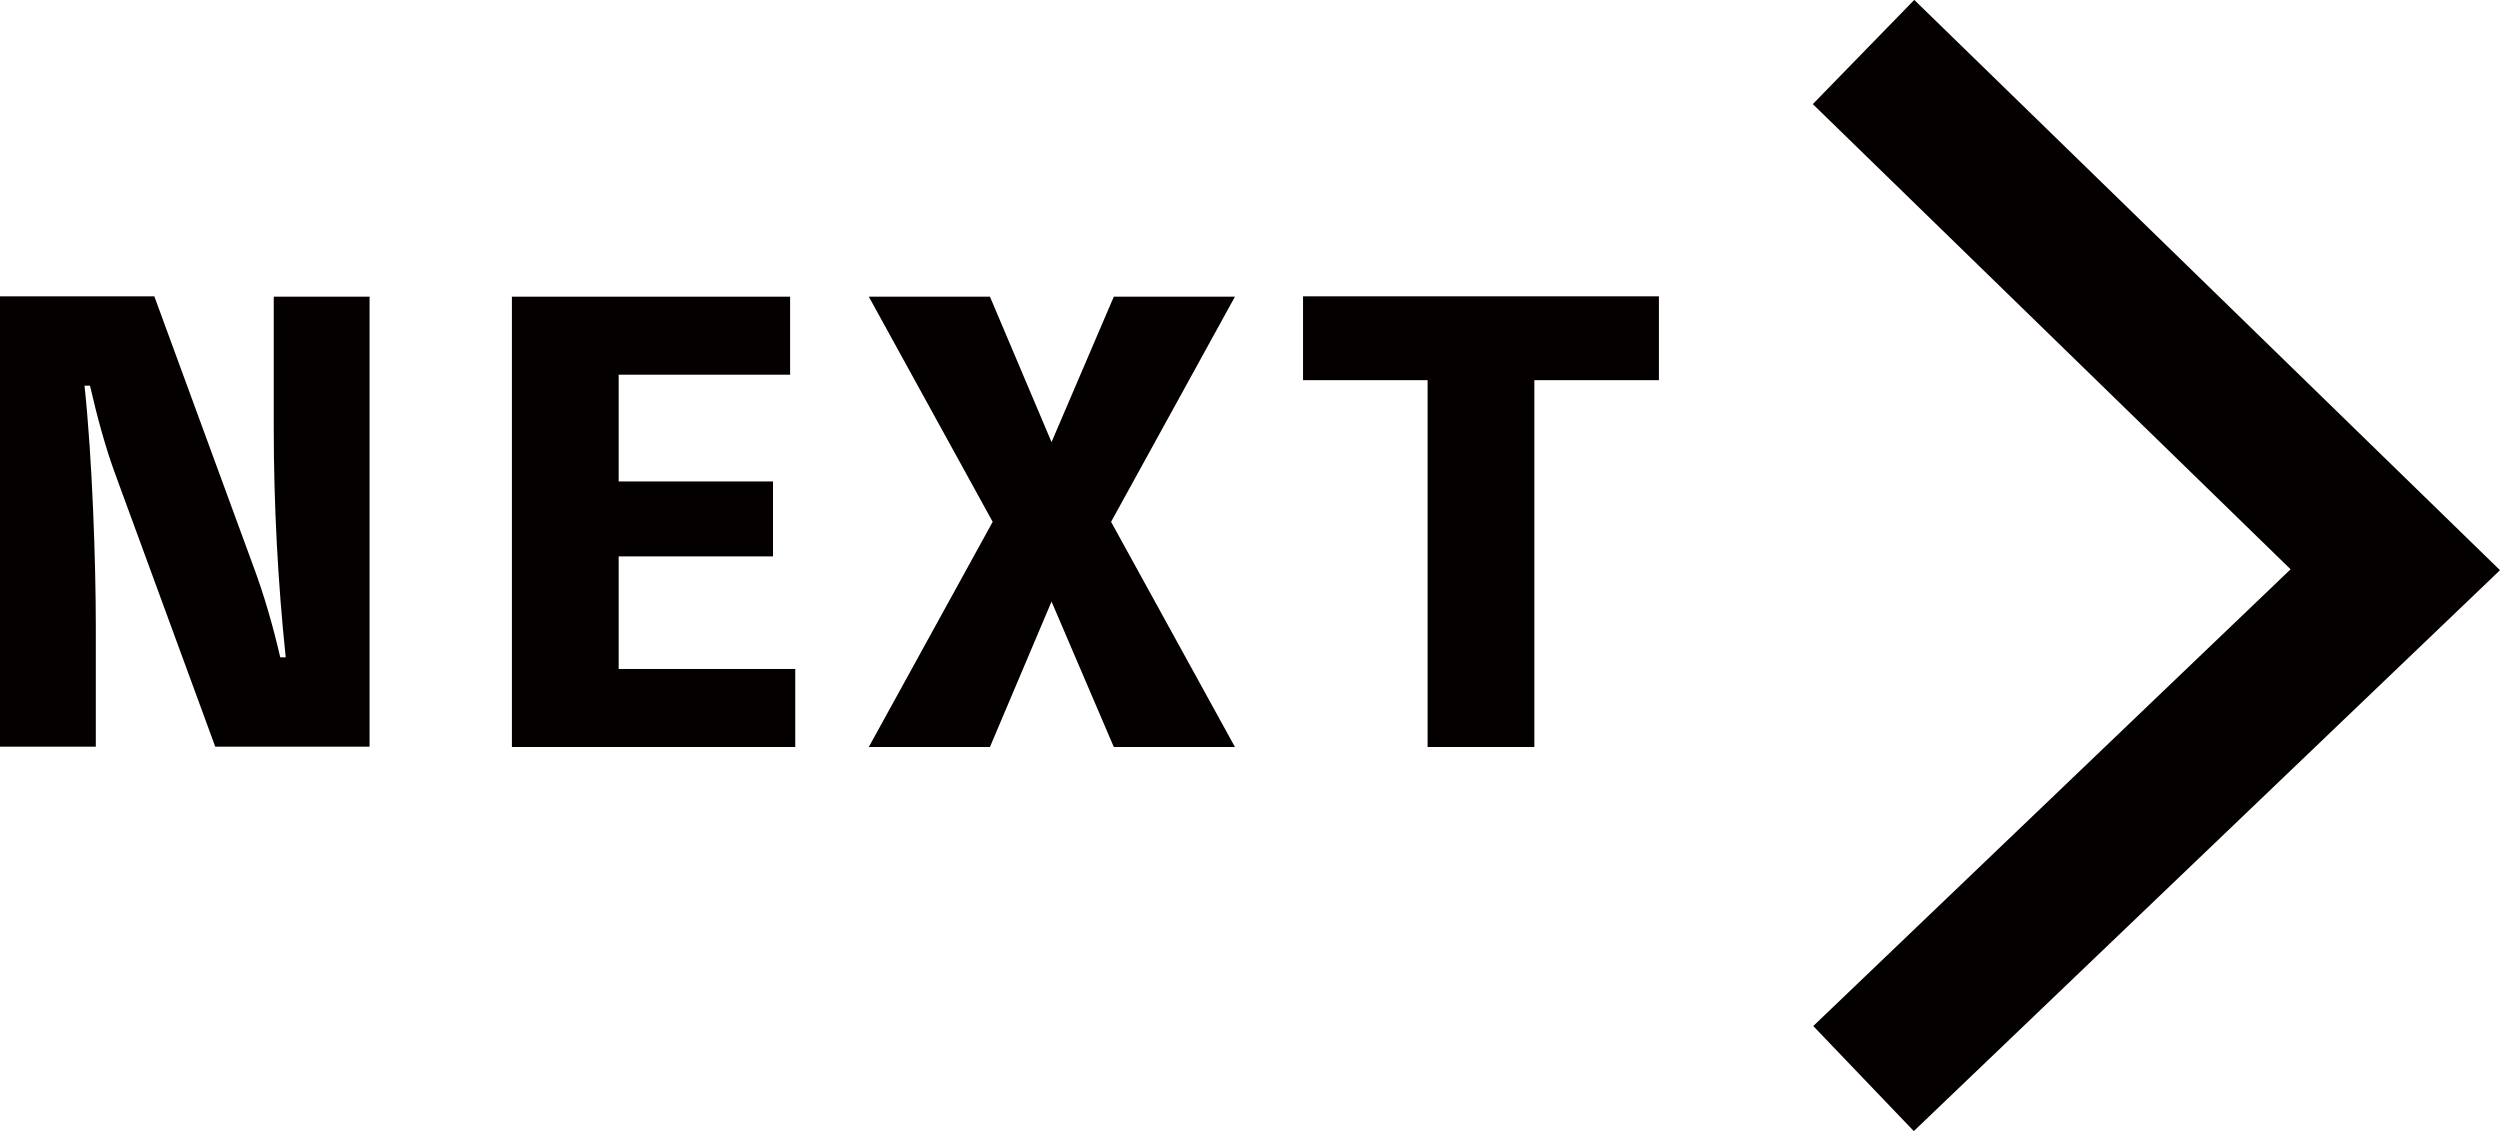 <?xml version="1.0" encoding="UTF-8"?><svg id="uuid-fbbf9d62-779b-4cb3-8cd7-82f1f2e1f1dd" xmlns="http://www.w3.org/2000/svg" viewBox="0 0 73.06 33.06"><defs><style>.uuid-d27f35b2-f941-4457-9c7b-041946233631{fill:none;stroke:#040000;stroke-miterlimit:10;stroke-width:4.25px;}.uuid-4a477fb0-adf7-4afb-8a95-b56315ed9d9f{fill:#040000;stroke-width:0px;}</style></defs><g id="uuid-59c8c39a-ec42-47da-8285-976844612ee7"><polyline class="uuid-d27f35b2-f941-4457-9c7b-041946233631" points="54.46 1.52 70 16.65 54.46 31.52"/><path class="uuid-4a477fb0-adf7-4afb-8a95-b56315ed9d9f" d="M10.8,8.66v13.16h-4.51l-2.88-7.85c-.33-.88-.57-1.79-.78-2.7h-.16c.23,2.16.33,5.2.33,7.04v3.51H0v-13.16h4.51l2.88,7.85c.33.88.59,1.79.8,2.7h.16c-.23-2.18-.35-4.49-.35-6.68v-3.86h2.81Z"/><path class="uuid-4a477fb0-adf7-4afb-8a95-b56315ed9d9f" d="M23.24,19.55v2.28h-8.28v-13.16h8.13v2.28h-5.01v3.12h4.51v2.19h-4.51v3.29h5.16Z"/><path class="uuid-4a477fb0-adf7-4afb-8a95-b56315ed9d9f" d="M32.47,15.25l3.62,6.58h-3.54l-1.82-4.25-1.8,4.25h-3.54l3.62-6.58-3.62-6.58h3.54l1.8,4.25,1.82-4.25h3.54l-3.62,6.58Z"/><path class="uuid-4a477fb0-adf7-4afb-8a95-b56315ed9d9f" d="M48.48,11.11h-3.64v10.72h-3.12v-10.72h-3.64v-2.45h10.4v2.45Z"/></g></svg>